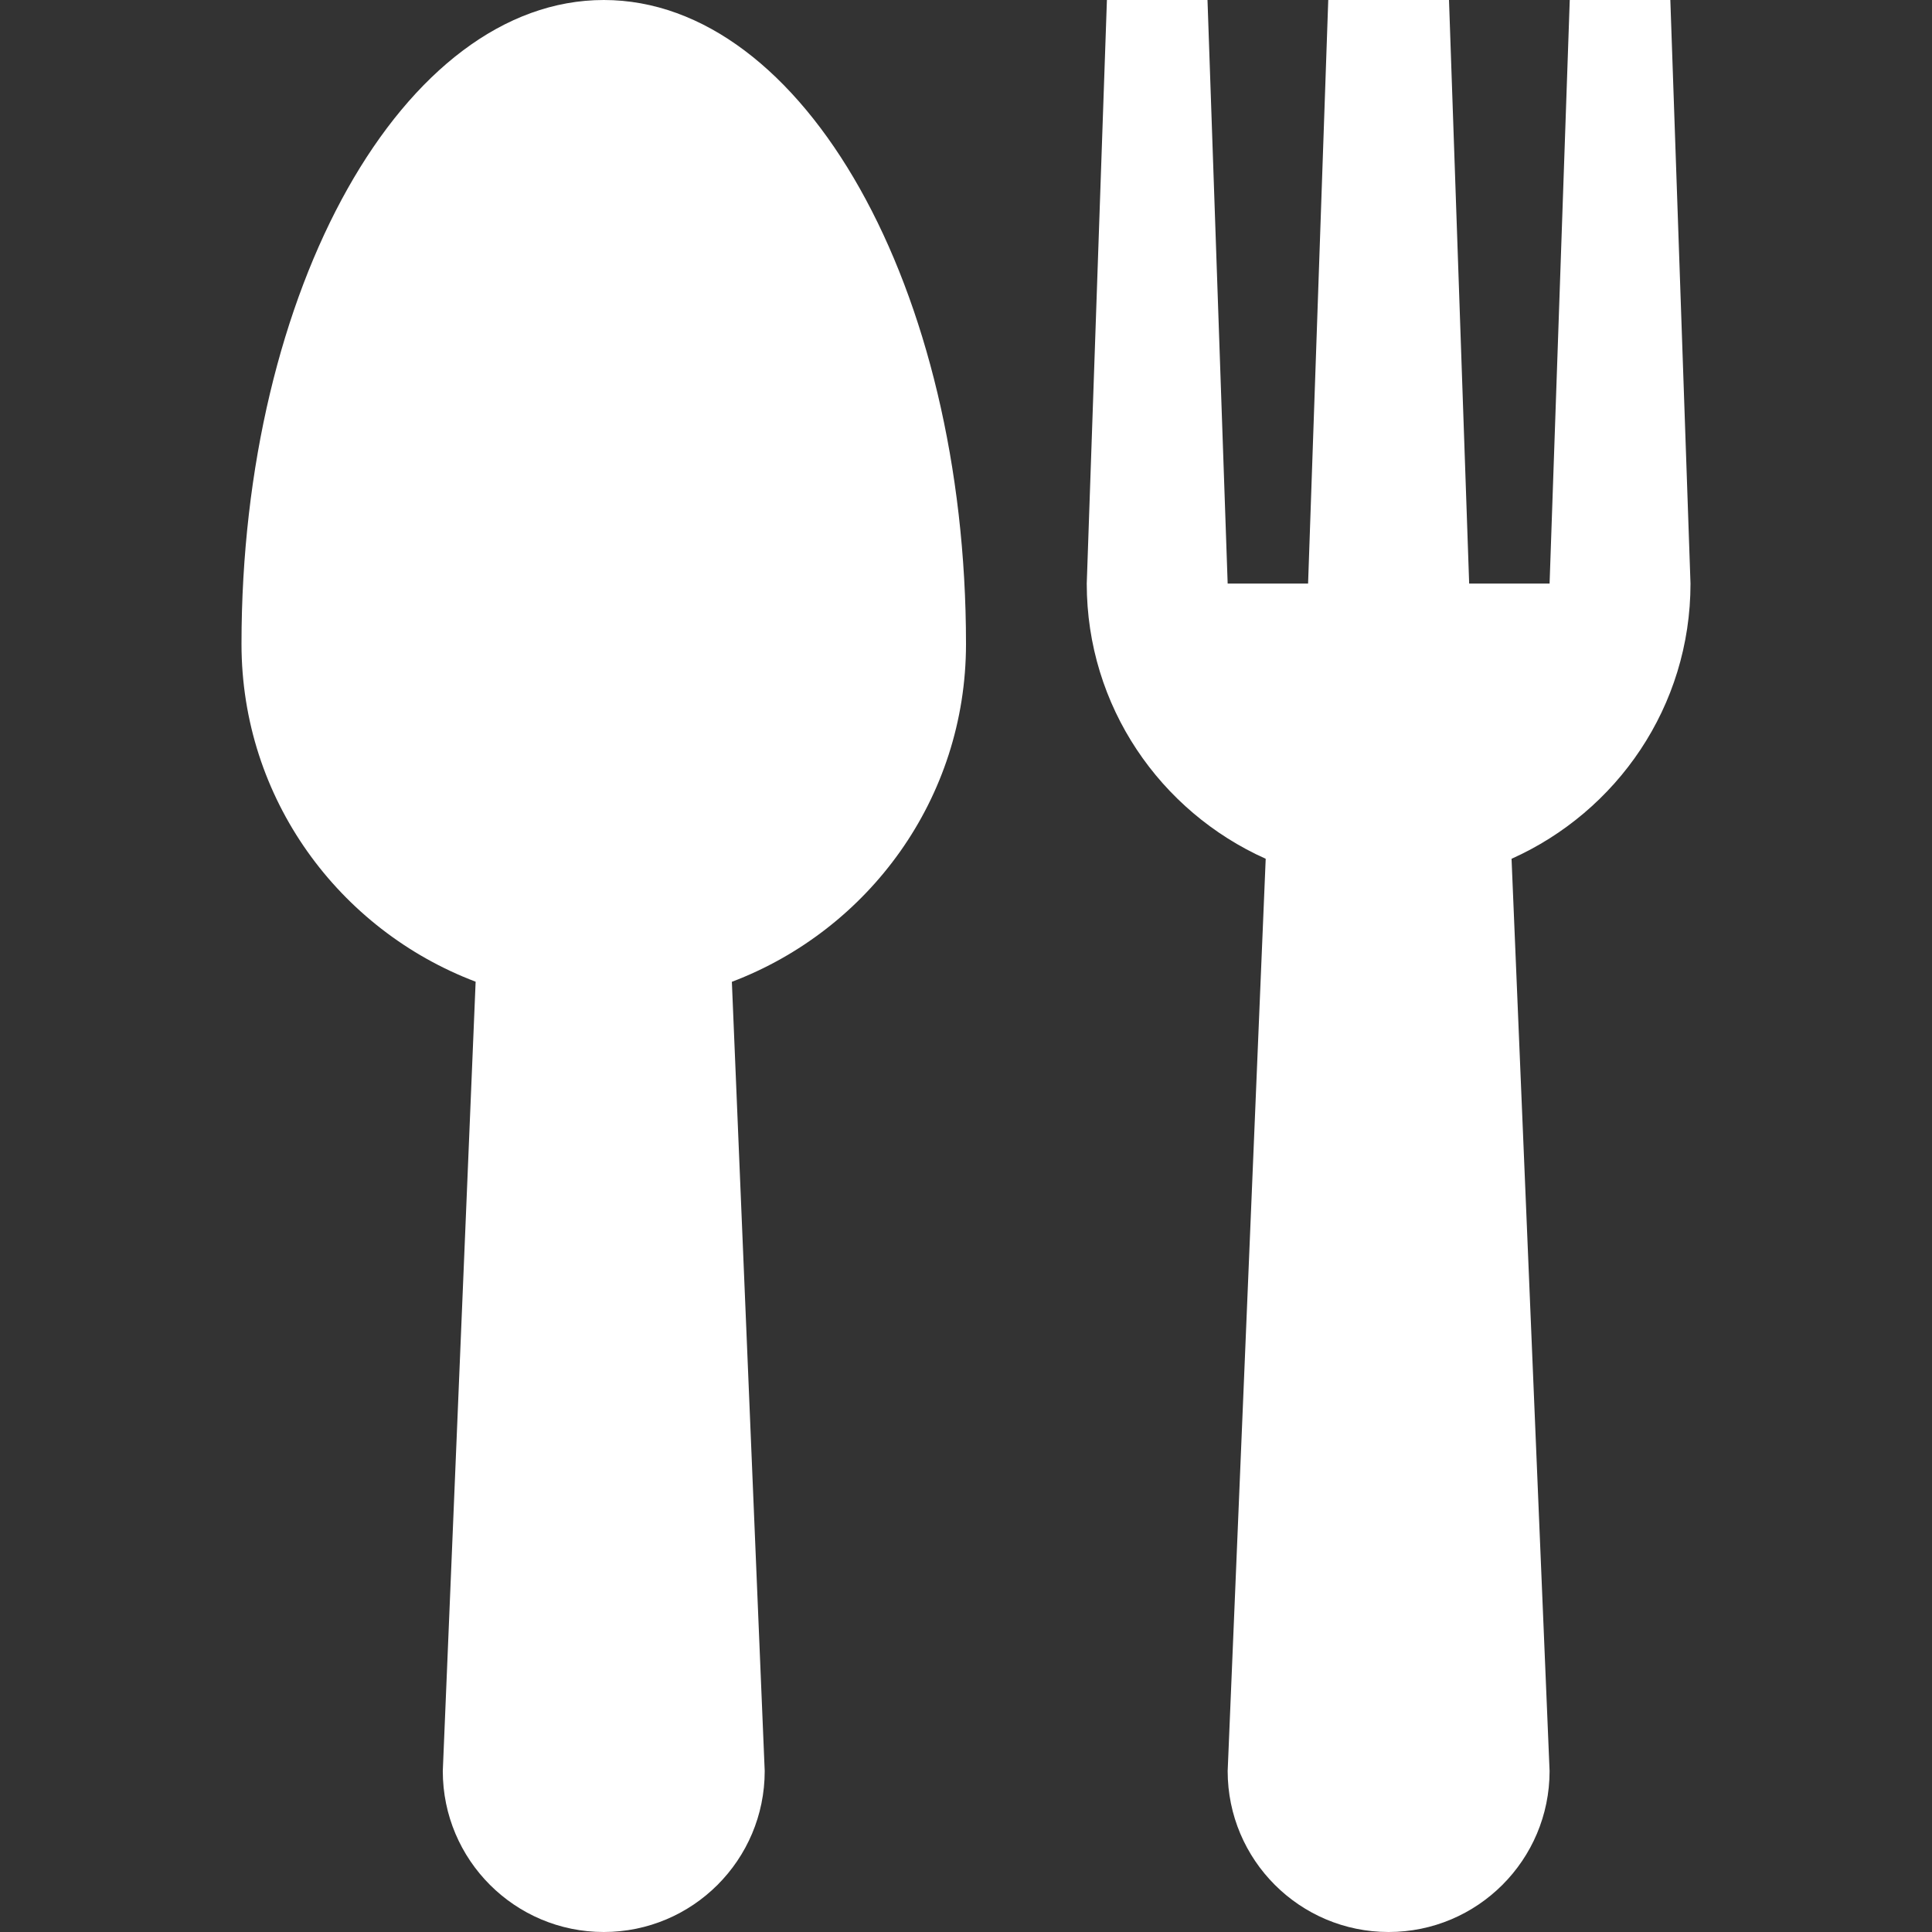 <svg width="16" height="16" viewBox="0 0 16 16" fill="none" xmlns="http://www.w3.org/2000/svg">
<rect x="0" y="0" width="16" height="16" fill="#333333" stroke="none"/>
<path d="M8 5.333C8 2.388 6.656 0 5 0C3.344 0 2 2.388 2 5.333C2 6.615 2.808 7.701 3.939 8.13L3.667 14.667C3.667 15.403 4.264 16 5 16C5.736 16 6.333 15.403 6.333 14.667L6.061 8.131C7.193 7.701 8 6.615 8 5.333Z" fill="white"/>
<path d="M14 4.833L13.833 0H13L12.833 4.833H12.167L12 0H11L10.833 4.833H10.167L10 0H9.167L9 4.833C9 5.85 9.609 6.721 10.482 7.112L10.167 14.667C10.167 15.403 10.764 16 11.5 16C12.236 16 12.833 15.403 12.833 14.667L12.518 7.112C13.391 6.721 14 5.85 14 4.833Z" fill="white"/>
</svg>
